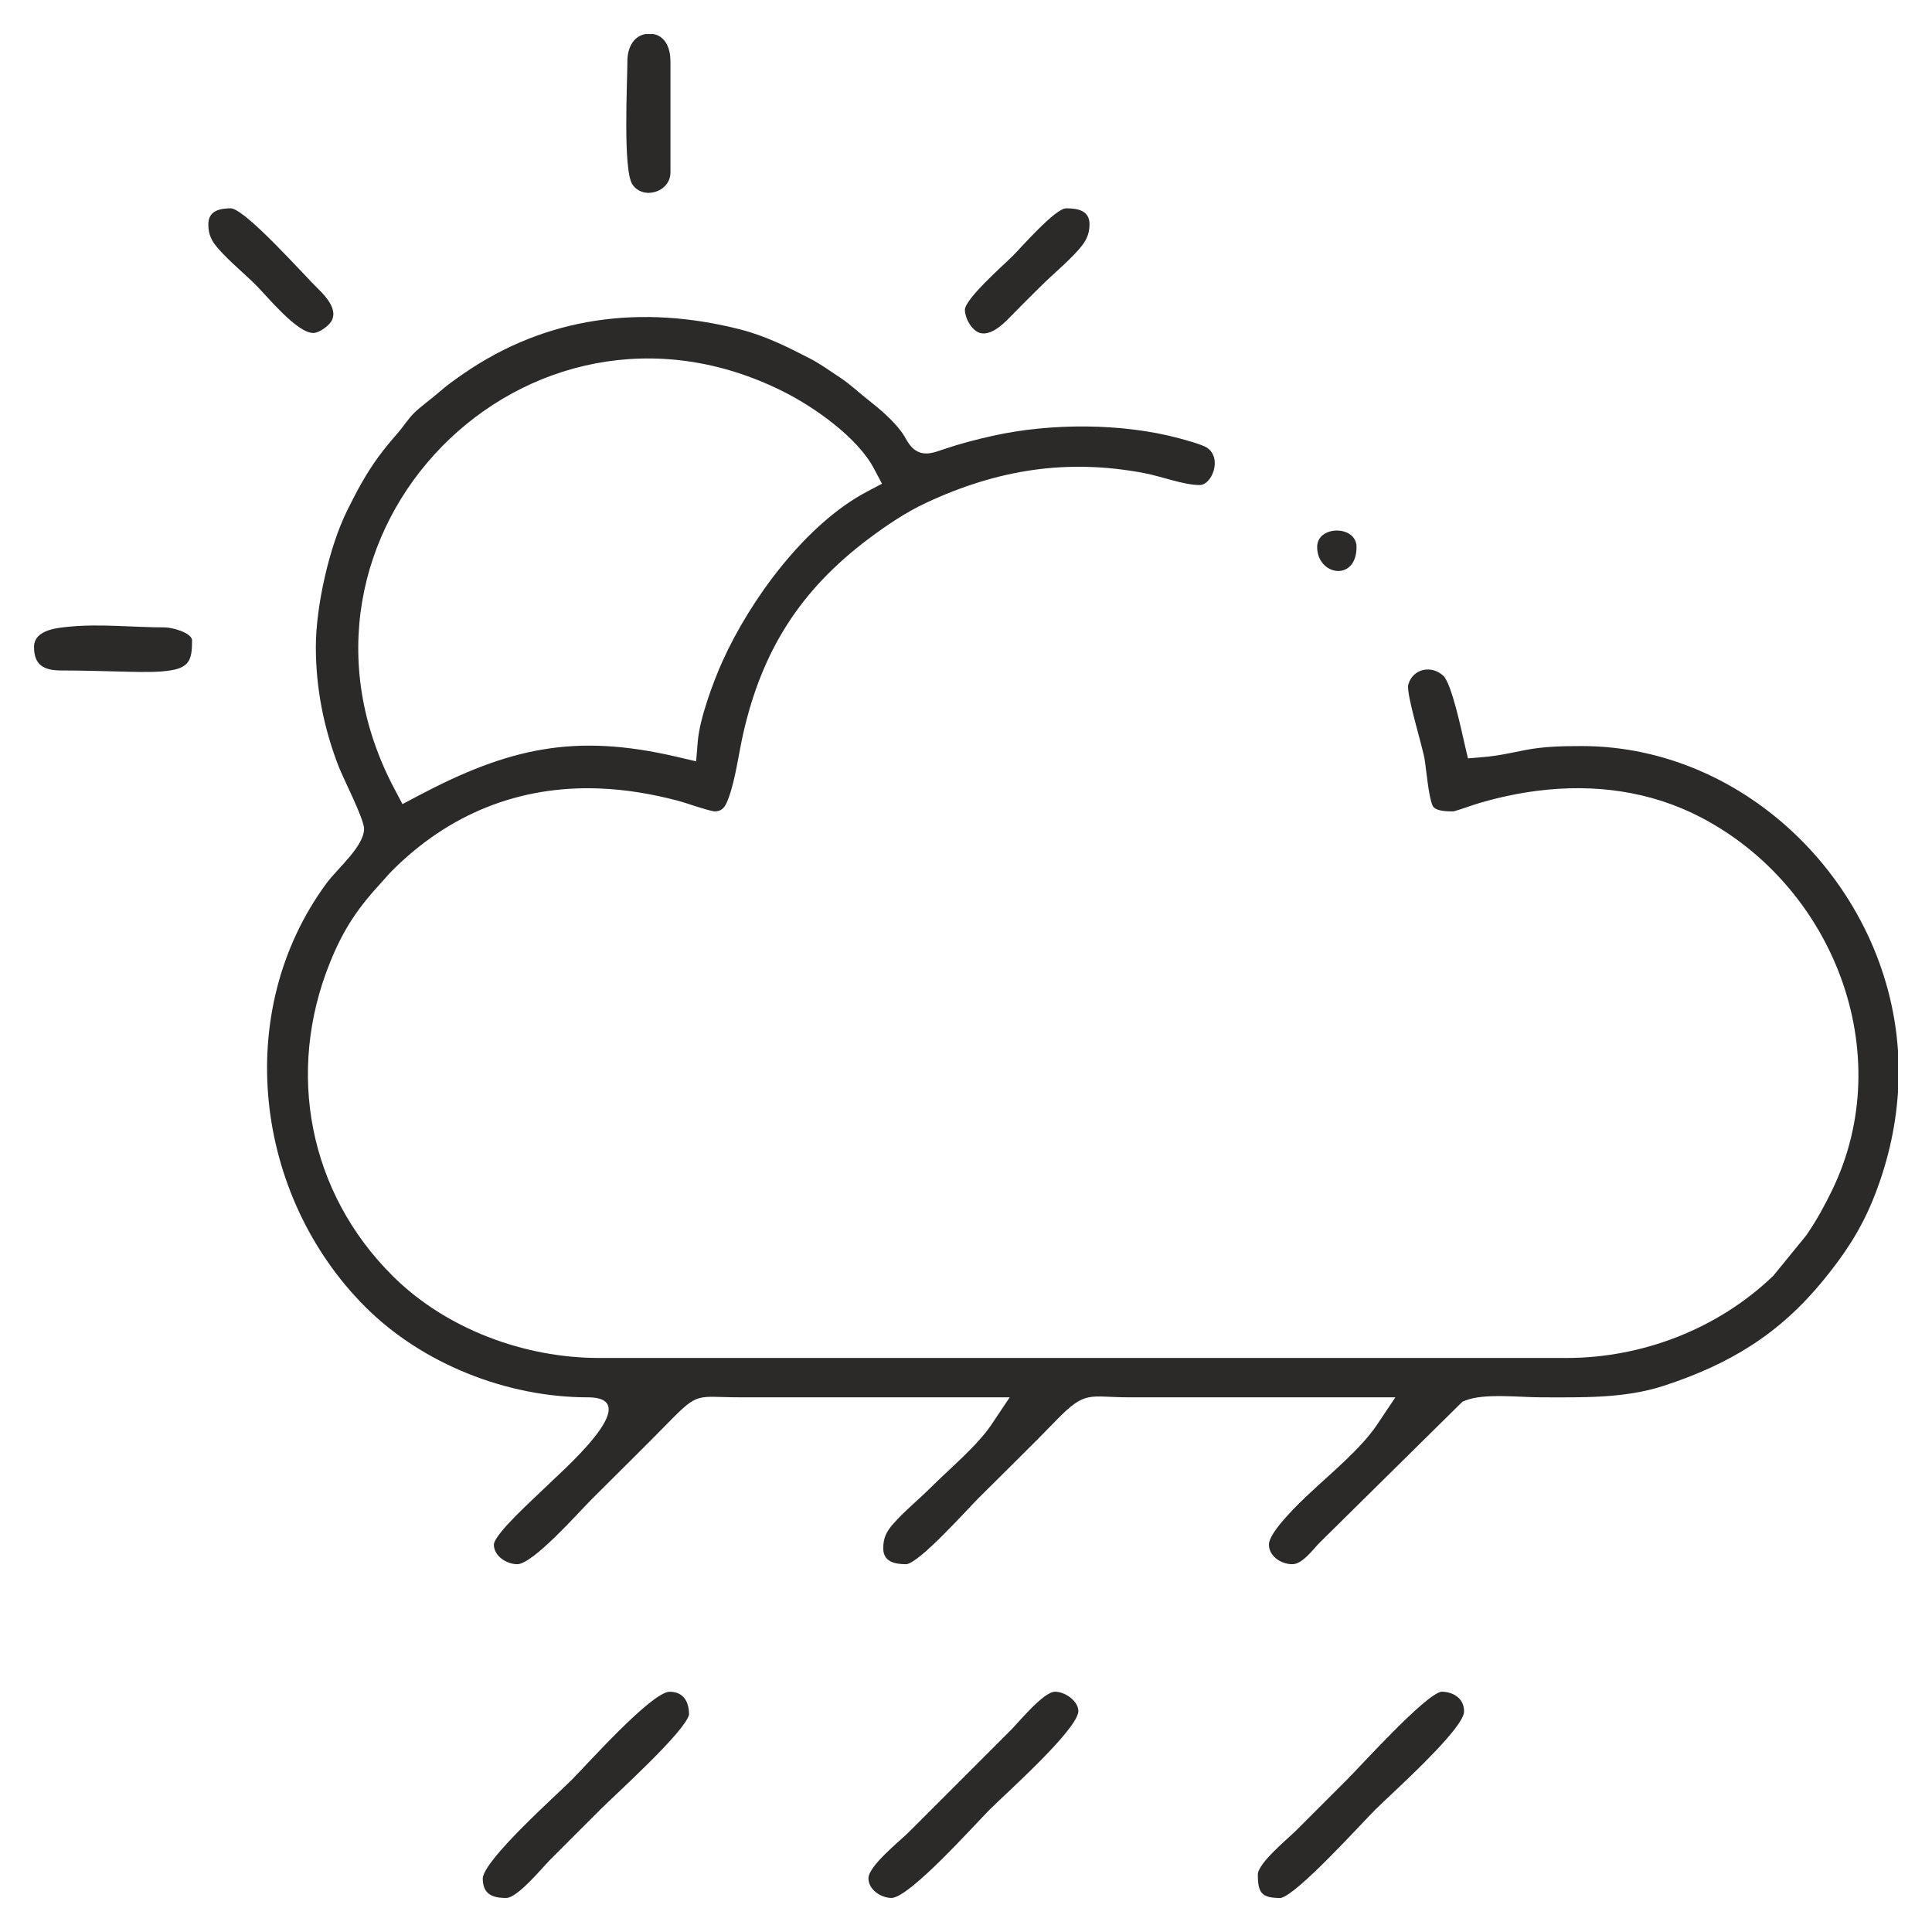 <?xml version="1.0" encoding="UTF-8"?>
<!DOCTYPE svg PUBLIC "-//W3C//DTD SVG 1.1//EN" "http://www.w3.org/Graphics/SVG/1.1/DTD/svg11.dtd">
<!-- Creator: CorelDRAW 2021.5 -->
<svg xmlns="http://www.w3.org/2000/svg" xml:space="preserve" width="35.278mm" height="35.278mm" version="1.1" style="shape-rendering:geometricPrecision; text-rendering:geometricPrecision; image-rendering:optimizeQuality; fill-rule:evenodd; clip-rule:evenodd"
viewBox="0 0 3527.78 3527.78"
 xmlns:xlink="http://www.w3.org/1999/xlink"
 xmlns:xodm="http://www.corel.com/coreldraw/odm/2003">
 <defs>
  <style type="text/css">
   <![CDATA[
    .fil0 {fill:none}
    .fil1 {fill:#2B2A29}
   ]]>
  </style>
 </defs>
 <g id="Layer_x0020_1">
  <rect class="fil0" x="-0.01" y="-0.01" width="3527.78" height="3527.78"/>
  <path class="fil1" d="M2405.1 998.7c0,52.49 71.88,64.31 71.88,0 0,-39.93 -71.88,-39.93 -71.88,0zm-643.28 -433.34c0,13.88 9.68,32.64 21.83,40.07 19.76,12.07 44.76,-10.2 57.42,-23.23 19.02,-19.58 38.49,-38.68 57.79,-57.98 22.65,-22.65 49.77,-44.63 70.65,-68.31 12.63,-14.32 19.92,-26.83 19.92,-46.35 0,-25.12 -21.22,-29.16 -42.71,-29.16 -19.82,0 -81.78,71.25 -97.72,87.19 -16.21,16.2 -85.3,76.52 -87.18,97.77zm-1381.41 -155.8c0,18.99 5.89,30.48 18.19,44.52 20.15,23.04 46.98,44.75 69,66.76 20.63,20.63 74.51,87.18 104.48,87.18 10.62,-0.04 27.48,-12.5 32.94,-21.38 12.46,-20.24 -9.31,-44.75 -22.81,-57.87 -26.84,-26.06 -129.82,-142.66 -159.68,-148.41 -20.9,0.04 -42.12,4.08 -42.12,29.2zm812.69 -347.42l-14.5 0c-23.55,4.46 -33,27.25 -33,49.49 0,38.58 -8.51,198.65 9.17,225.17 19.25,28.87 69.47,14.43 69.47,-22.04l0 -203.13c0,-21.53 -7.91,-44.98 -31.14,-49.49zm-1130.96 1119.4c0,33.06 18.21,42.7 49.49,42.7 41.52,0 82.83,1.52 124.3,2.37 24.62,0.51 53.67,1.37 77.92,-2.89 33.84,-5.96 36.86,-22.59 36.87,-55.54 -2.9,-13.74 -37.23,-22.58 -49.49,-22.58 -57.36,0 -118.47,-6.87 -175.24,-1.26 -23.42,2.31 -63.85,6.07 -63.85,37.2zm819.37 2248.2c0,28.16 16.24,35.91 42.71,35.91 20.91,0 66.49,-55.97 80.78,-70.26 30.47,-30.48 60.96,-60.95 91.43,-91.42 28.58,-28.58 154.45,-141.84 161.74,-173.12 -0.07,-23.51 -9.83,-41.8 -35.93,-41.8 -34.27,2.33 -151.13,133.76 -179.06,161.69 -27.92,27.9 -159.34,144.82 -161.67,179zm1415.26 -6.8c0,34.83 7.88,42.71 41.8,42.78 31.27,-7.29 144.53,-133.17 173.11,-161.75 27.62,-27.62 161.69,-146.6 161.69,-178.99 0,-24.33 -20.22,-35.93 -41.8,-36.01 -31.28,7.29 -144.55,133.19 -173.13,161.77 -30.48,30.46 -60.95,60.93 -91.41,91.4 -14.31,14.31 -70.26,59.87 -70.26,80.8zm-370.36 -333.89c-20.91,0 -66.5,55.96 -80.8,70.26l-186.22 186.22c-15.36,15.37 -73.64,61.57 -73.64,84.18 0,20.98 23.2,35.94 42.64,35.94 34.27,-2.34 151.12,-133.74 179.05,-161.68 28.09,-28.1 159.23,-144.51 161.68,-179.06 0,-19.07 -24.33,-35.86 -42.71,-35.86zm1539.23 -1094.14l0 -76.23c-19.64,-299.19 -274.55,-556.39 -577.66,-556.39 -34.17,0 -69.55,0.72 -103.19,7.35 -26.81,5.29 -49.26,10.55 -77.01,12.85l-27.34 2.28 -6.24 -26.72c-5.28,-22.6 -23.52,-110.46 -39.07,-124.43 -21.96,-19.75 -55.28,-12.7 -63.68,16.42 -4.08,17.51 25.36,110.06 29.76,135.95 3.21,18.98 7.33,69.9 14.84,85.4 4.86,10.03 26.74,10.26 38.19,10.2 15.26,-4.16 31.8,-10.77 47.25,-15.29 34.48,-10.1 69.68,-17.73 105.34,-22.27 102.98,-13.13 205.76,-0.02 298.59,48.26 242.1,125.89 361.27,430.49 240.15,680.59 -14.2,29.3 -28.22,54.79 -46.57,81.71l-0.76 1.12 -59.9 73.44 -1.41 1.35c-100.02,95.84 -237.82,149.11 -376.05,149.11l-1767.39 0c-136.11,0 -279.12,-52.97 -376.35,-149.62 -153.4,-152.5 -195.42,-372.45 -114.64,-572.29 25.24,-62.44 51.38,-100.46 96.68,-149.37 4.47,-4.84 8.61,-9.97 13.16,-14.72 1.26,-1.31 2.52,-2.62 3.81,-3.91 103.41,-103.41 231.67,-155.47 377.69,-150 48.36,1.81 95.96,9.8 142.7,22.07 19.97,5.25 50.32,16.94 68,19.86 16.19,-0.06 20.92,-10.81 26.39,-26.04 12.37,-34.46 18.01,-80.22 26.31,-116.68 34.35,-150.91 103.85,-261.27 228.81,-355.09 32.82,-24.64 68.33,-48.6 105.62,-65.96 129.64,-60.34 256.73,-80.9 398.37,-53.87 30.24,5.76 71.13,21.67 100.45,21.67 22.45,0 41.95,-48.8 13.55,-68.13 -9.21,-5.96 -38.95,-13.99 -50.28,-17.05 -103.94,-28.15 -234.6,-28.16 -339.62,-4.97 -30.6,6.76 -60.69,14.53 -90.37,24.63 -18.79,6.38 -36.99,14.04 -55.07,-0.08 -9.79,-7.63 -15.09,-21.31 -22.58,-31.49 -16.05,-21.82 -40.28,-42.34 -61.44,-58.89 -17.63,-13.78 -31.97,-27.9 -50.87,-40.36 -18.36,-12.1 -35.67,-24.8 -55.27,-34.91 -41.48,-21.41 -81.73,-41.44 -127.29,-53 -179.01,-45.45 -353.44,-24.2 -506.5,82.03 -14.89,10.34 -29.65,20.91 -43.28,32.89 -14.21,12.49 -29.93,23.35 -43.69,36.21 -11.75,10.98 -20.9,26.08 -31.59,38.33 -12.26,14.07 -23.7,27.7 -34.75,42.76 -23.31,31.74 -39.7,62.69 -57.16,97.83 -33.06,66.59 -57.52,175.2 -57.52,250.09 0,75.48 14.58,148.4 41.87,218.64 8.33,21.45 46.18,95.11 46.18,113.16 0,31.96 -48.86,72.76 -68.25,99.05 -173.13,234.52 -132.6,570.97 70.67,774.12 104.2,104.13 258.86,164.97 405.94,164.97 111.19,0 -52.44,139.3 -80.79,167.66 -16.1,16.1 -89.15,80.91 -90.58,101.18 0,20.93 23.22,35.88 42.72,35.88 28.68,0 113.14,-95.83 134.97,-117.67 47.33,-47.33 95.11,-94.18 141.94,-141.99 55.16,-56.33 50.86,-45.09 129.36,-45.09l492.94 0.03 -33.13 49.47c-26.52,39.57 -76.11,80.34 -110.57,114.81 -22.02,22.01 -48.86,43.72 -69.03,66.76 -12.28,14.03 -18.18,25.52 -18.18,44.5 0,25.13 21.21,29.18 42.42,29.19 24.99,-3.63 110.61,-99.79 131.88,-121.06 47.29,-47.28 95.27,-93.84 141.78,-141.89 53.89,-55.68 59.54,-41.79 132.92,-41.79l486.13 0.01 -33.12 49.46c-29.77,44.47 -84.66,89.21 -124.14,126.38 -16.36,15.4 -73.62,69.41 -73.62,92.94 0,21.72 22.68,35.94 42.71,35.94 18.85,0 38.43,-28.06 50.47,-39.94l260.18 -256.84 6.02 -2.38c33.73,-13.35 99.17,-5.56 137.02,-5.56 74.93,0.01 152.65,2.46 224.73,-21.13 120.37,-39.41 210.56,-94.19 290.87,-192.25 38.18,-46.61 67.77,-90.78 90.66,-146.91 25.56,-62.7 41.52,-128.69 45.9,-196.29zm-2230.38 -613.13c-185.59,-43.23 -306.04,-16.33 -472.25,71.63l-28.09 14.86 -14.86 -28.1c-245.66,-464.22 241,-960.8 710.57,-725.02 56.44,28.34 135.12,83.62 164.97,140.03l14.87 28.08 -28.1 14.87c-111.44,58.97 -212.53,196.63 -263.44,310.04 -17.08,38.07 -41.36,103.96 -44.79,145.28l-3.04 36.68 -35.84 -8.35z"/>
 </g>
</svg>
